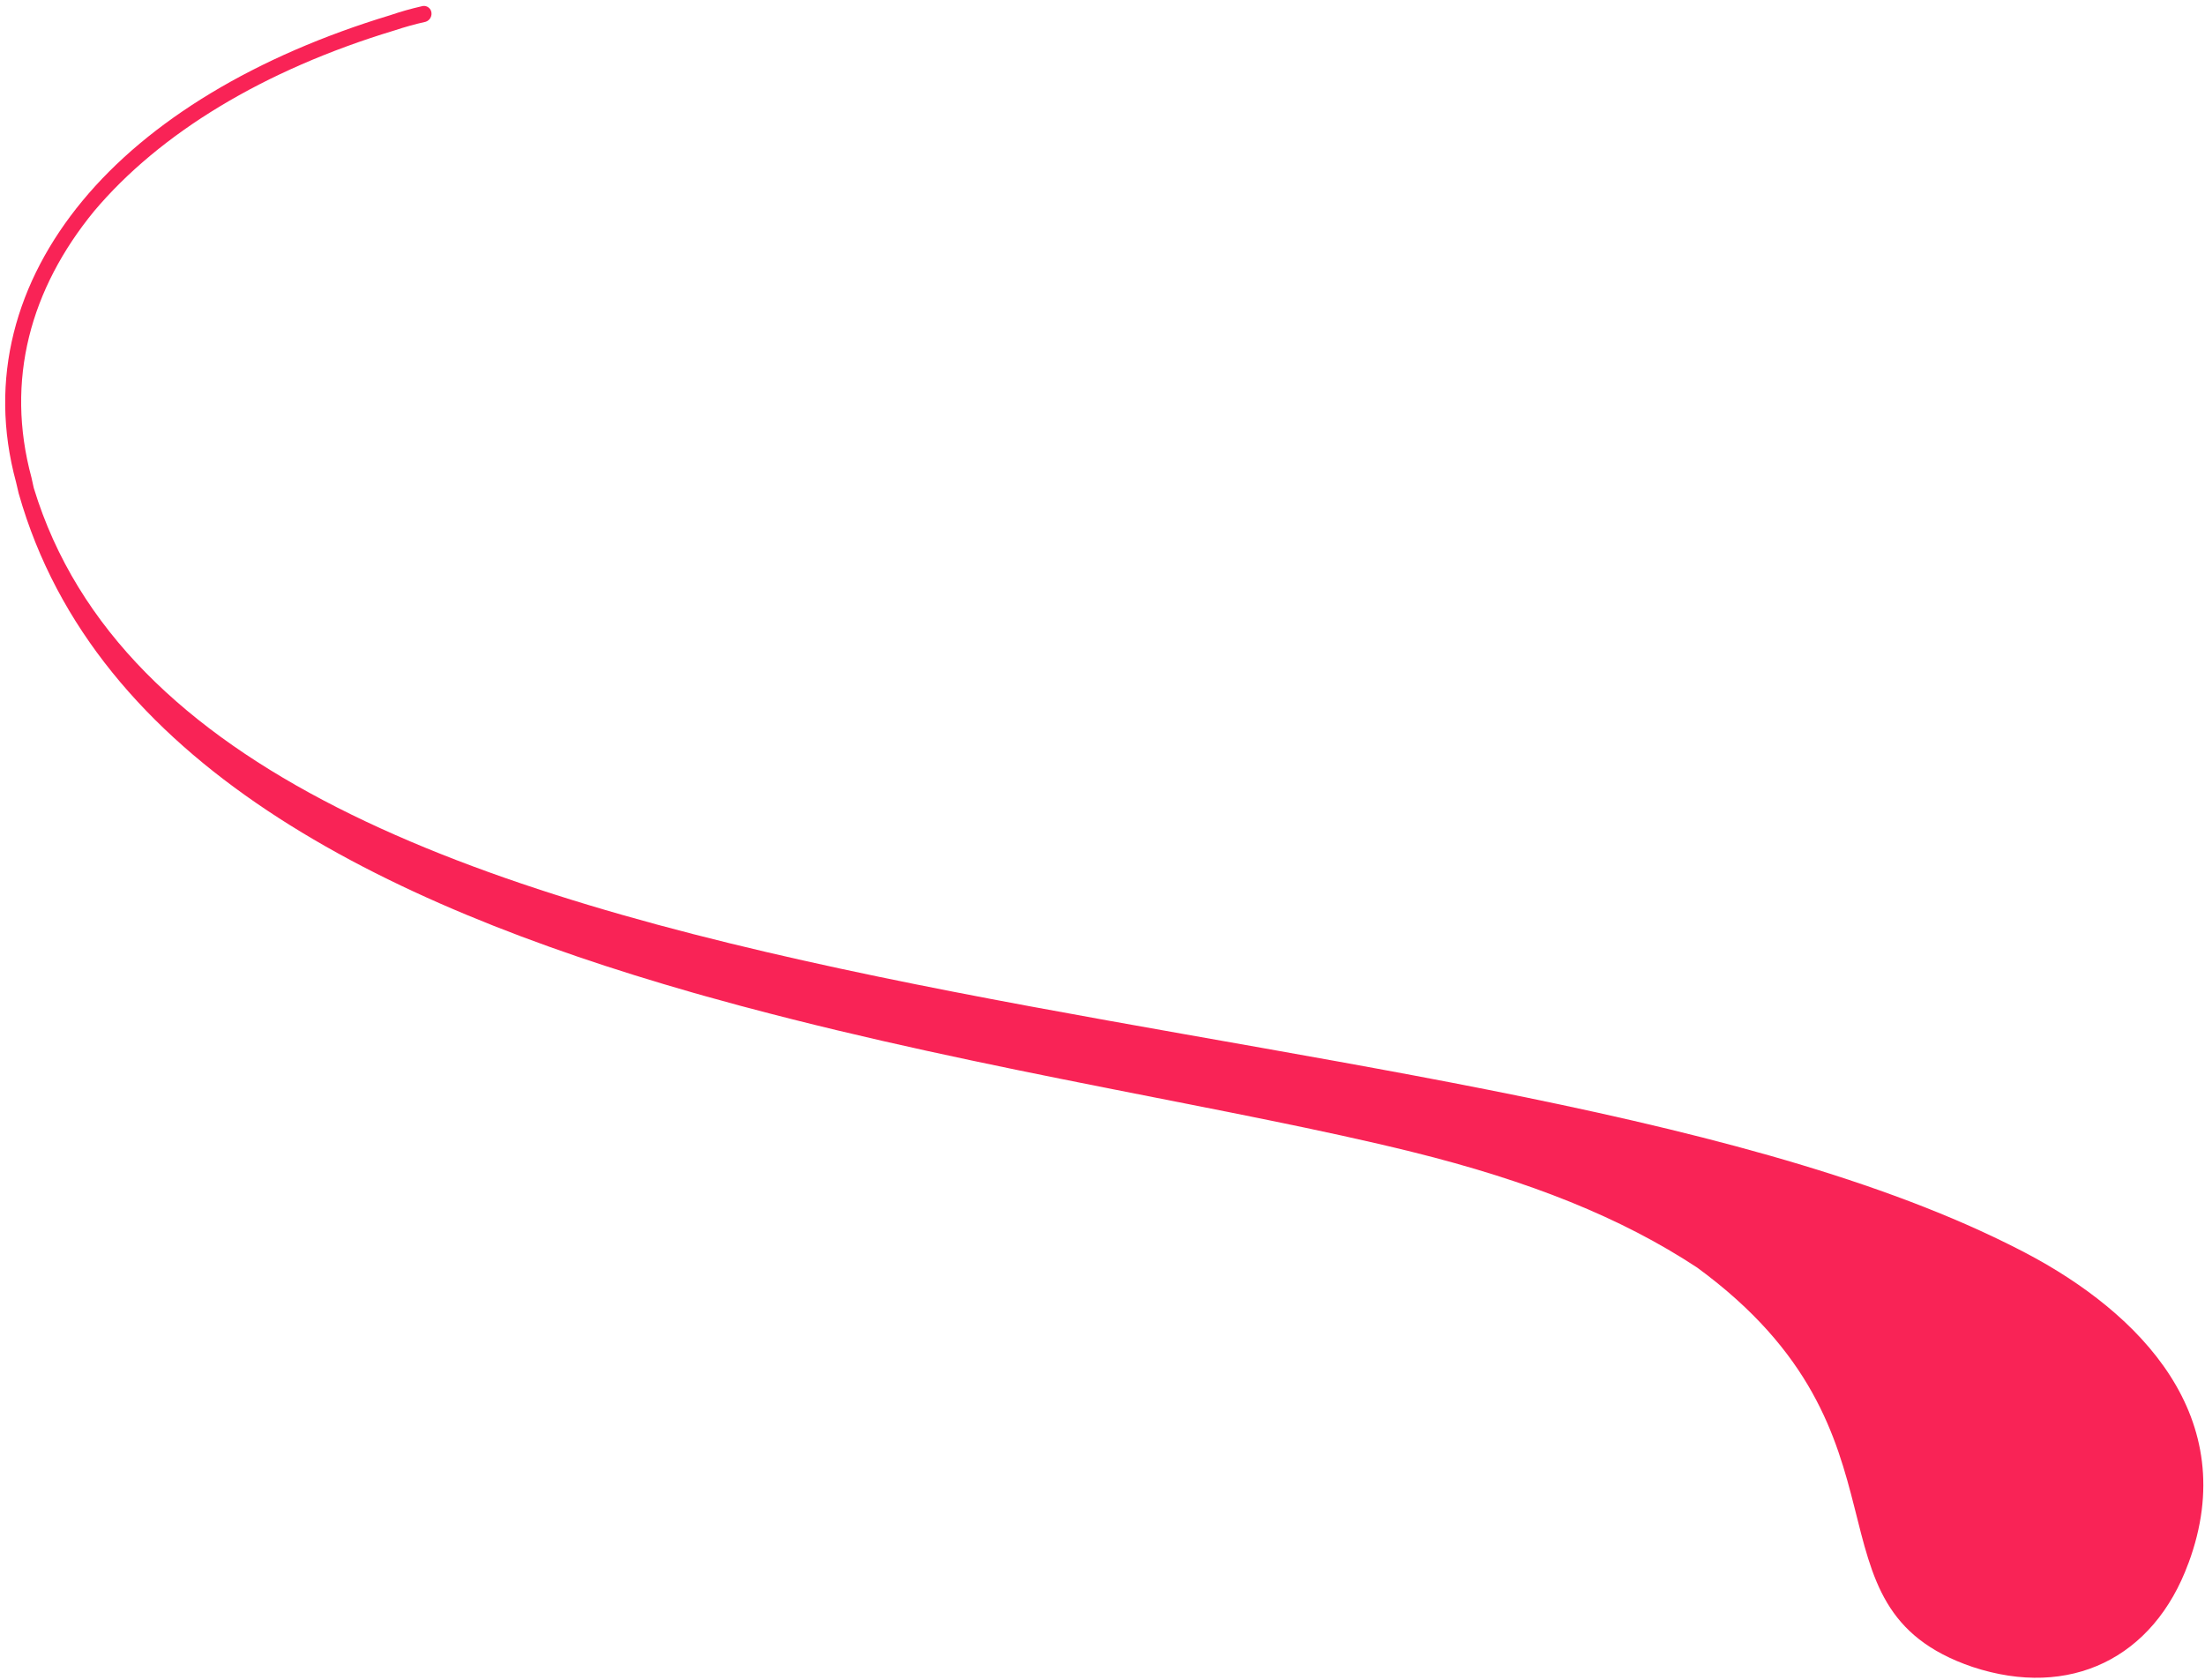 <svg xmlns="http://www.w3.org/2000/svg" width="290" height="221" viewBox="0 0 290 221">
    <path fill="#F92356" d="M287.82 205.63c7.14-19.23-6.42-32.95-21.42-40.83-.74-.39-1.5-.77-2.26-1.15l-.32-.16C191.1 127.63 27.24 139 4.44 64.18l-.3-1.36C.67 50 4 38 12.38 27.77 21 17.54 34.65 9.21 51.89 4c1.35-.45 2.722-.83 4.11-1.14.564-.195.876-.797.71-1.37-.078-.258-.257-.473-.496-.598-.239-.124-.518-.146-.774-.062-1.393.316-2.768.707-4.12 1.17-17.64 5.34-31.73 13.83-40.48 24.42-8.75 10.59-12.43 23.4-8.73 37l.35 1.49c10.05 35.45 47.64 53.91 88.64 65.65l1.59.45 2.22.61c.83.24 1.67.46 2.51.69l.8.21c31.59 8.43 64.38 13.27 87.51 19 15.43 3.82 27.51 8.64 37.49 15.22 30.14 22.07 12.95 44.62 36.2 52.52 12.79 4.23 23.83-1.12 28.4-13.65"/>
</svg>

